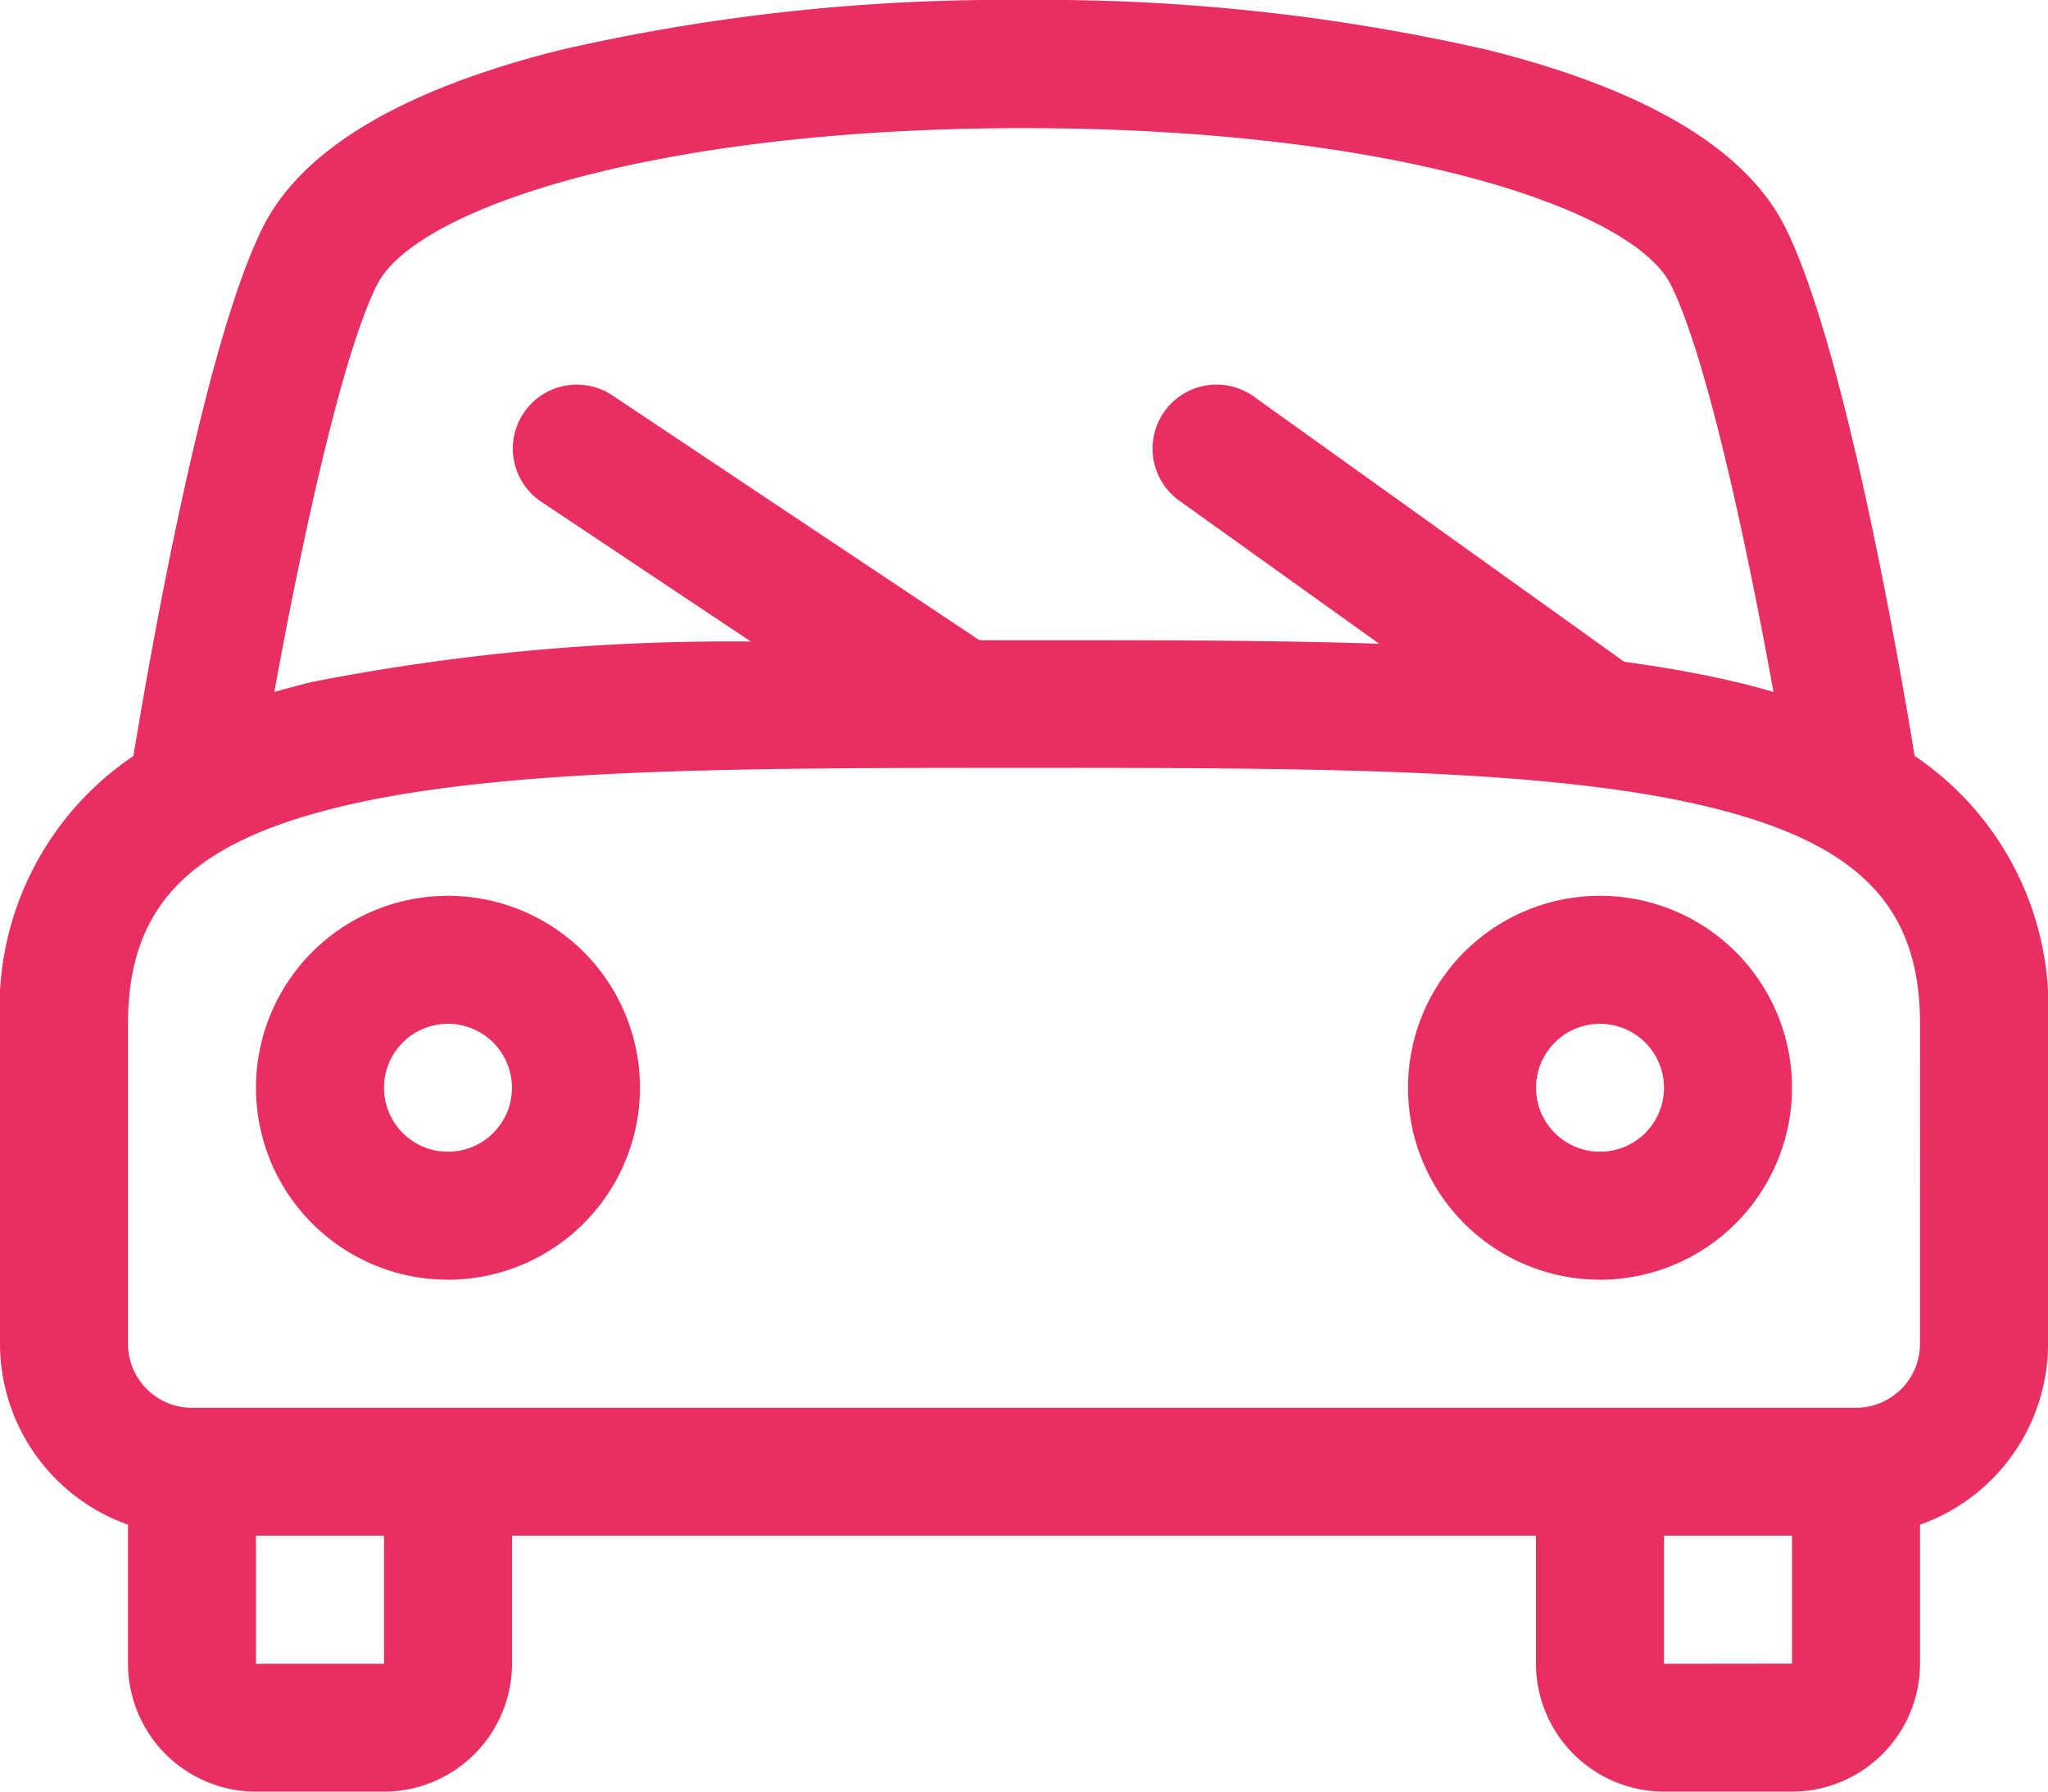 <svg xmlns="http://www.w3.org/2000/svg" width="41.867" height="36.634" viewBox="0 0 41.867 36.634"><g transform="translate(0 0)"><path d="M5.925,20.85A3.925,3.925,0,1,1,9.85,16.925,3.93,3.93,0,0,1,5.925,20.85Zm0-5.233a1.308,1.308,0,1,0,1.308,1.308A1.309,1.309,0,0,0,5.925,15.617Z" transform="translate(3.233 5.317)" fill="#e92f61"/><path d="M14.925,20.85a3.925,3.925,0,1,1,3.925-3.925A3.93,3.93,0,0,1,14.925,20.85Zm0-5.233a1.308,1.308,0,1,0,1.308,1.308A1.309,1.309,0,0,0,14.925,15.617Z" transform="translate(17.784 5.317)" fill="#e92f61"/><path d="M39.141,21.457c-.34-2.072-1.447-8.41-2.646-10.81-.8-1.6-2.847-2.818-6.086-3.627A40.707,40.707,0,0,0,20.934,6a40.566,40.566,0,0,0-9.475,1.021c-3.239.811-5.288,2.031-6.086,3.627-1.2,2.4-2.305,8.737-2.645,10.81A6.2,6.2,0,0,0,0,26.934v6.542a3.93,3.93,0,0,0,2.617,3.7v2.842a2.621,2.621,0,0,0,2.617,2.617H7.85a2.621,2.621,0,0,0,2.617-2.617V37.4H31.4v2.617a2.621,2.621,0,0,0,2.617,2.617h2.617a2.621,2.621,0,0,0,2.617-2.617V37.176a3.93,3.93,0,0,0,2.617-3.7V26.934A6.2,6.2,0,0,0,39.141,21.457ZM7.711,11.82c.777-1.552,5.673-3.2,13.222-3.2s12.445,1.649,13.222,3.2c.751,1.5,1.586,5.485,2.1,8.329-.256-.076-.521-.147-.793-.209-.7-.165-1.452-.3-2.258-.408L25.62,14.1a1.309,1.309,0,0,0-1.526,2.127l4.1,2.936c-2.224-.073-4.663-.073-7.259-.073H20.02L12.5,14.073a1.308,1.308,0,0,0-1.45,2.177l4.3,2.868a44.236,44.236,0,0,0-8.949.822c-.272.065-.536.136-.793.209.518-2.844,1.35-6.824,2.1-8.329Zm.139,28.2H5.233V37.4H7.85Zm26.167,0V37.4h2.617v2.617Zm5.233-6.542a1.309,1.309,0,0,1-1.308,1.308H3.925a1.309,1.309,0,0,1-1.308-1.308V26.934c0-2.418,1.272-3.708,4.391-4.451,3.284-.782,8.216-.782,13.926-.782s10.64,0,13.926.782c3.119.743,4.391,2.033,4.391,4.451Z" transform="translate(0 -6)" fill="#e92f61"/></g></svg>